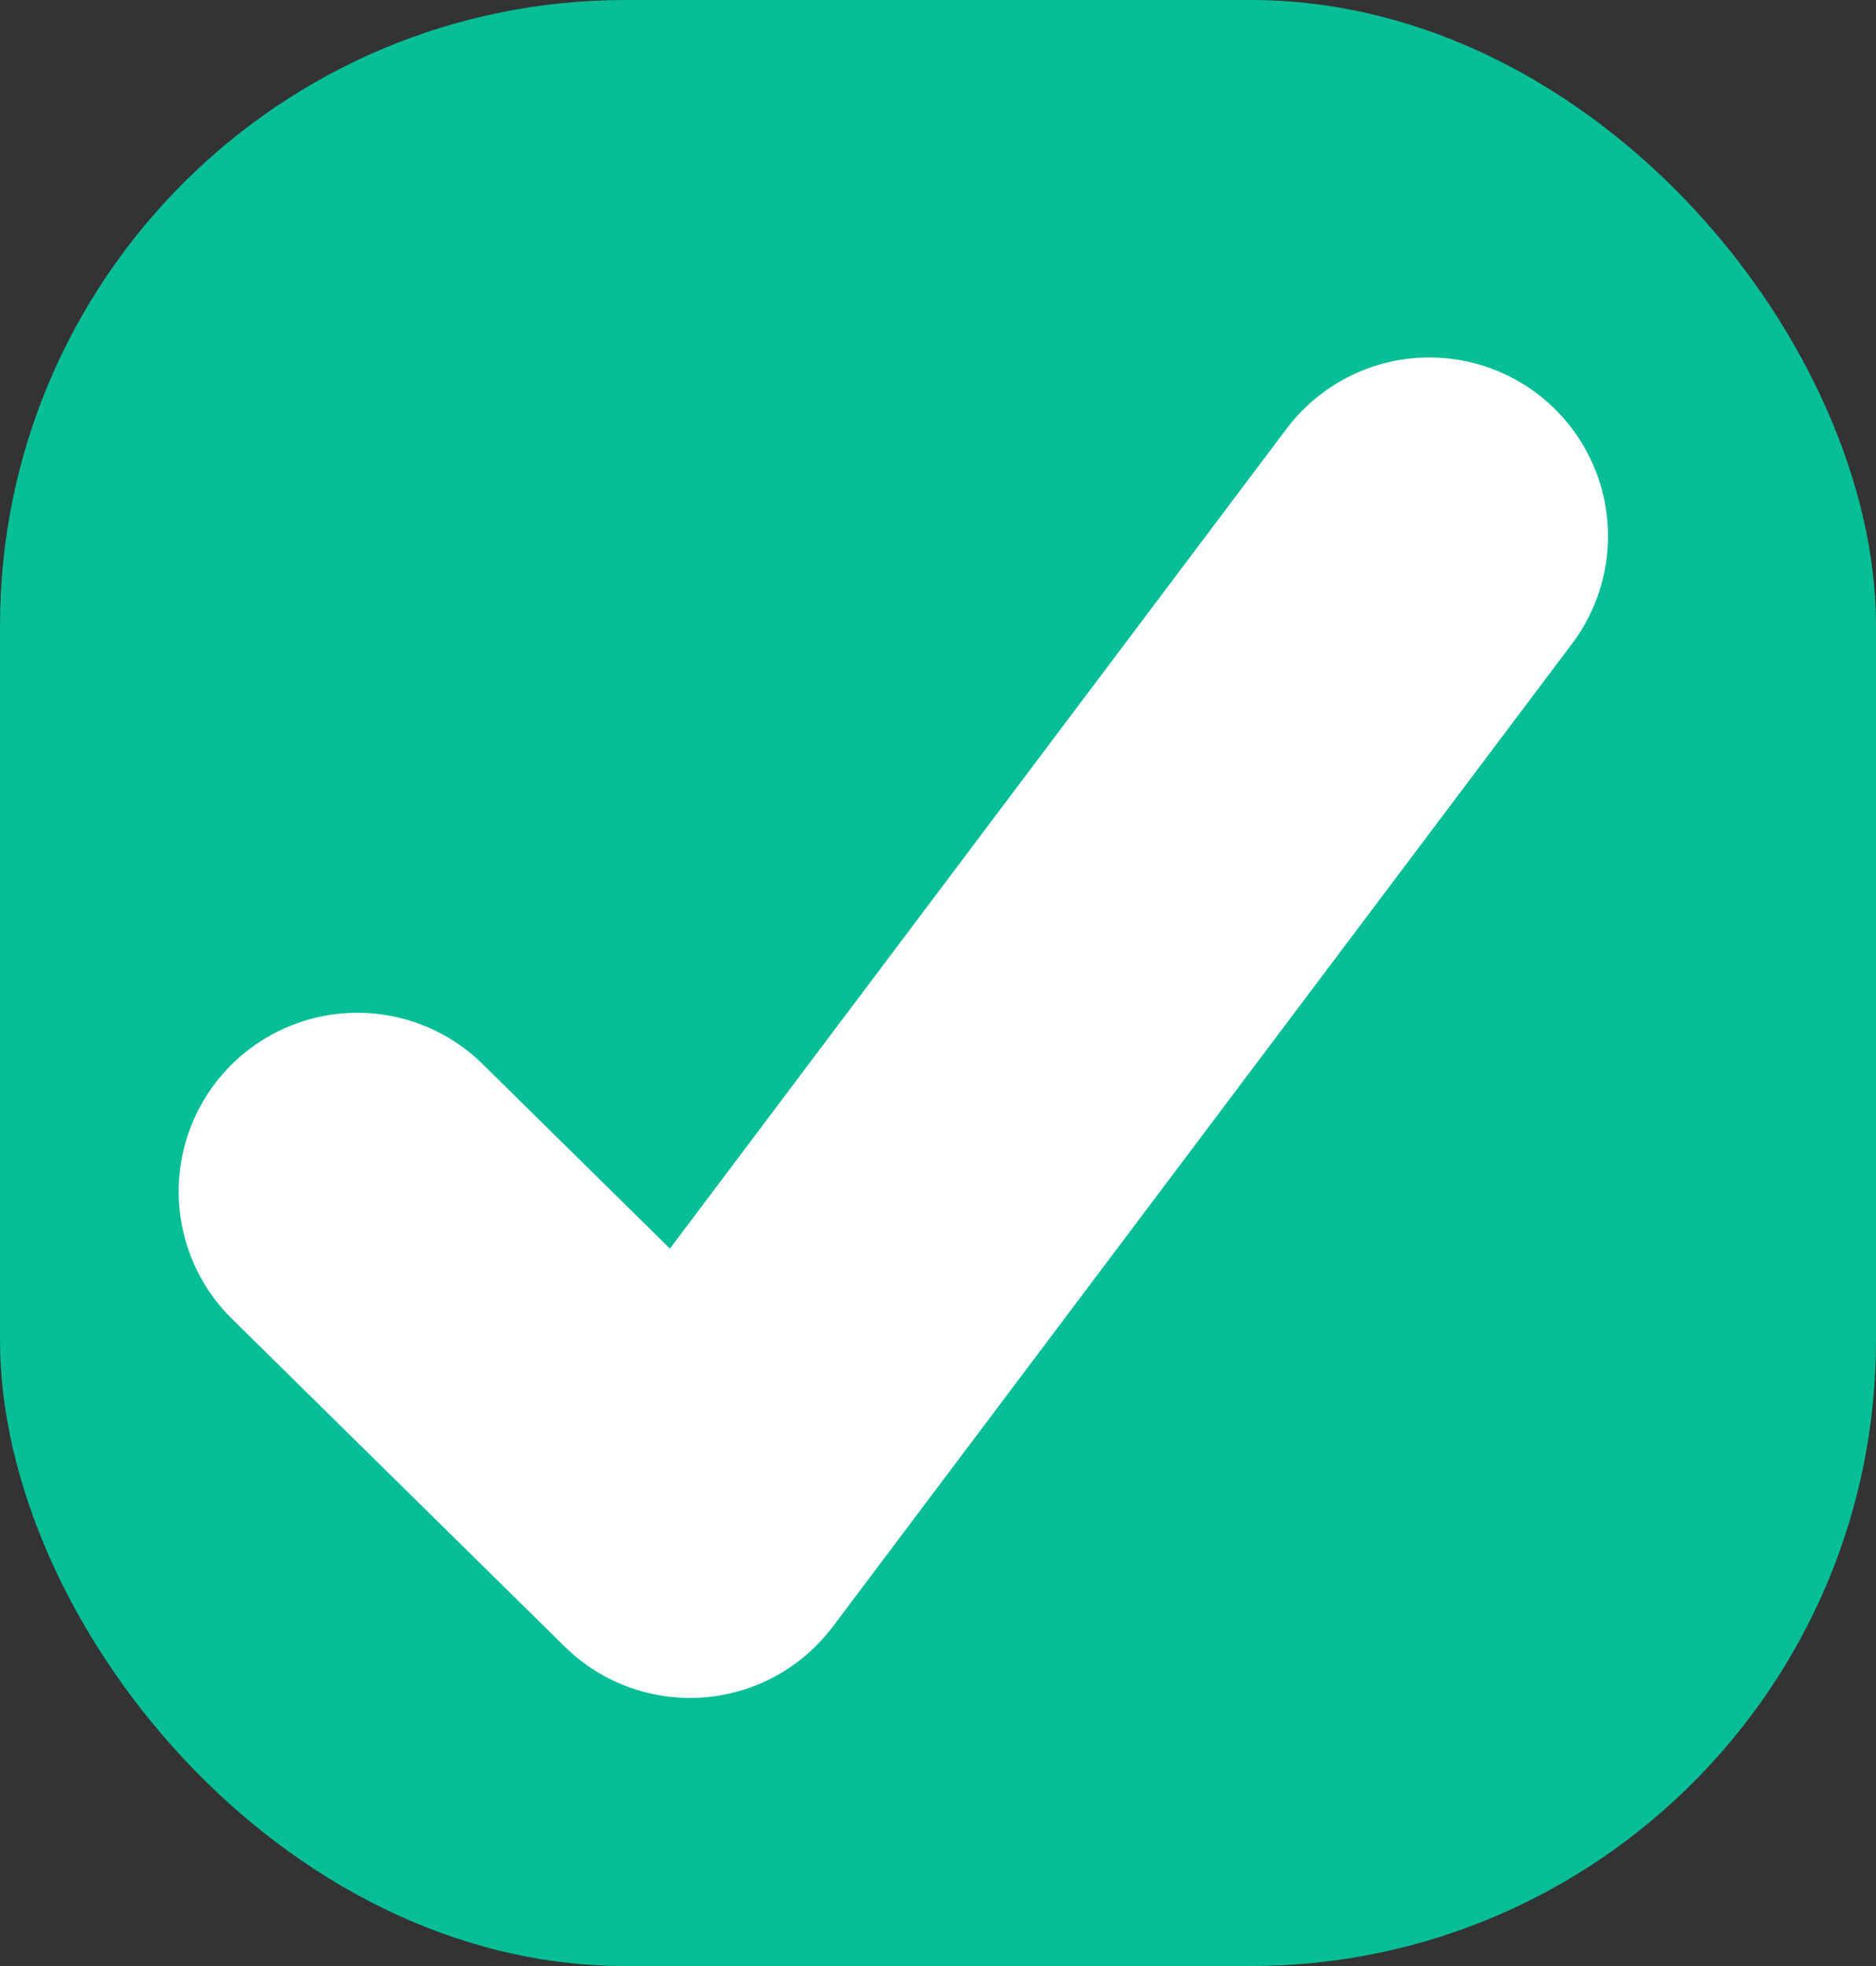<svg width="21" height="22" viewBox="0 0 21 22" fill="none" xmlns="http://www.w3.org/2000/svg">
<rect x="0" y="0" width="21" height="22" fill="#333333" stroke="none"/>
<rect width="21" height="22" rx="7" fill="#07BE96"/>
<path d="M4 13.333L7.724 17L16 6" stroke="white" stroke-width="4" stroke-linecap="round" stroke-linejoin="round"/>
</svg>
